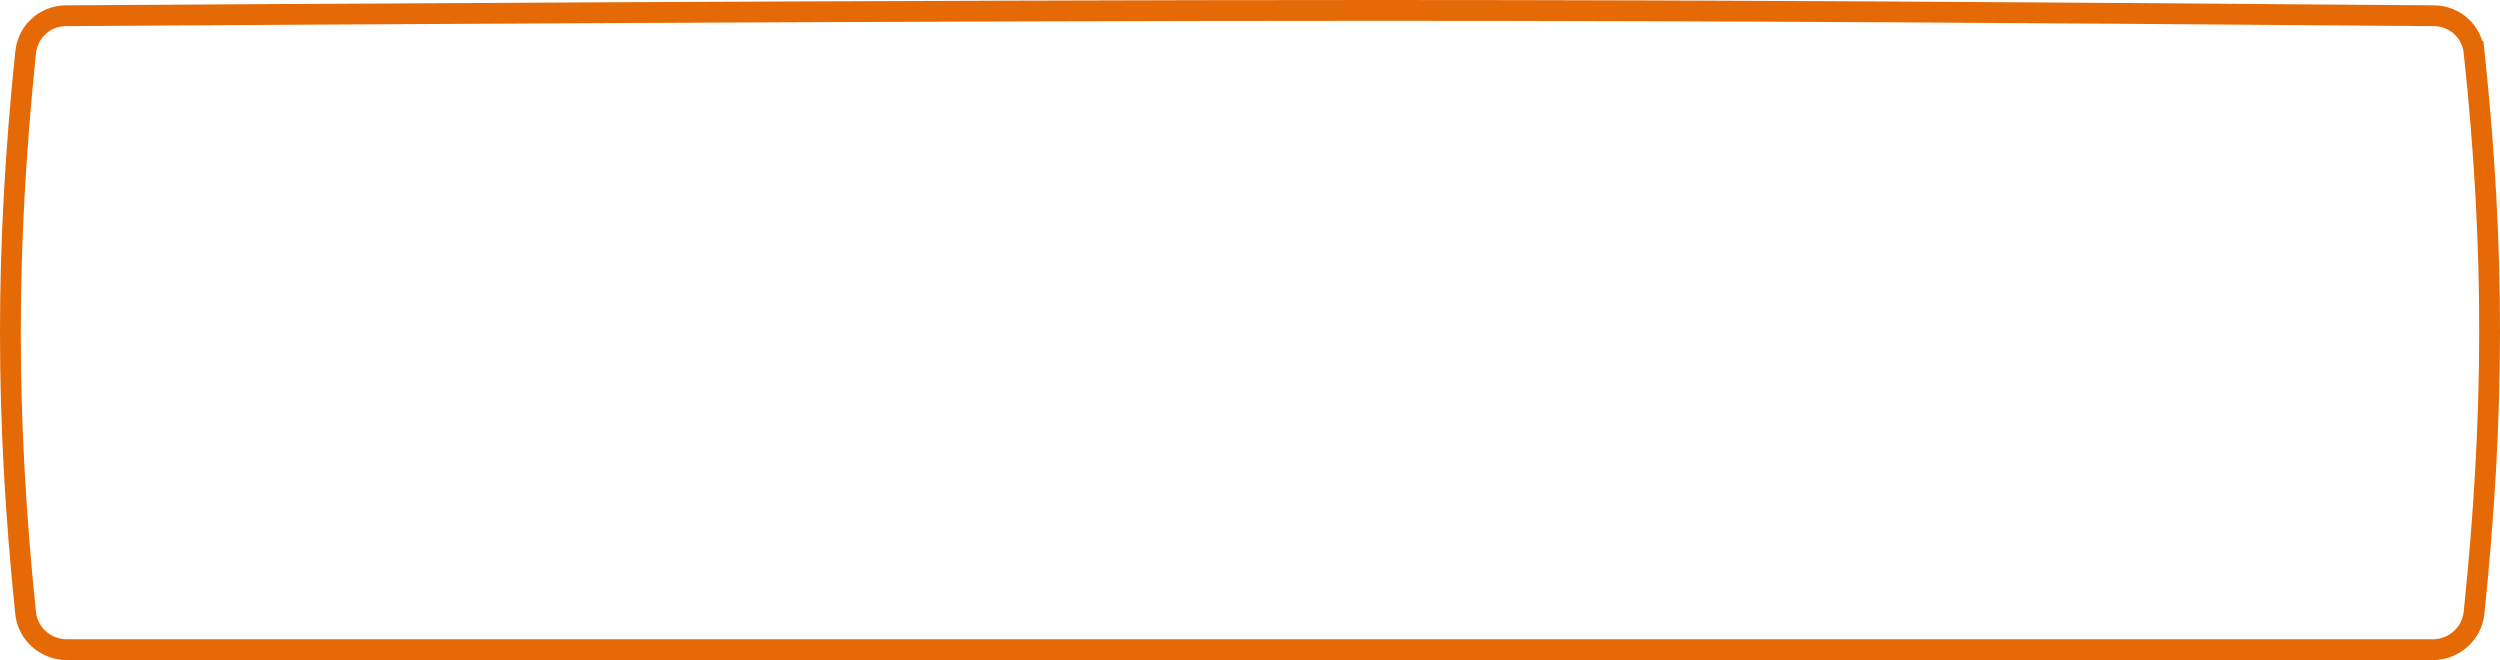 <?xml version="1.0" encoding="UTF-8"?> <svg xmlns="http://www.w3.org/2000/svg" width="481" height="127" viewBox="0 0 481 127" fill="none"> <path d="M476.021 10.052L478.01 9.84L476.021 10.052C480.068 48.036 479.924 80.112 476.002 117.938C475.587 121.938 472.129 125 468.047 125H466.902H465.759H464.62H463.483H462.35H461.219H460.092H458.967H457.846H456.727H455.611H454.498H453.388H452.281H451.177H450.075H448.977H447.881H446.788H445.697H444.61H443.525H442.443H441.364H440.288H439.214H438.143H437.075H436.009H434.947H433.886H432.829H431.774H430.722H429.672H428.625H427.58H426.538H425.499H424.462H423.428H422.397H421.367H420.341H419.317H418.295H417.276H416.259H415.245H414.233H413.224H412.217H411.213H410.21H409.211H408.213H407.218H406.226H405.235H404.247H403.262H402.278H401.297H400.319H399.342H398.368H397.396H396.426H395.458H394.493H393.53H392.569H391.61H390.653H389.699H388.746H387.796H386.848H385.902H384.958H384.016H383.076H382.139H381.203H380.269H379.338H378.408H377.48H376.555H375.631H374.709H373.789H372.872H371.956H371.042H370.13H369.219H368.311H367.405H366.5H365.597H364.696H363.797H362.9H362.004H361.11H360.218H359.328H358.44H357.553H356.668H355.785H354.903H354.023H353.145H352.268H351.393H350.52H349.648H348.778H347.91H347.043H346.178H345.314H344.452H343.592H342.732H341.875H341.019H340.164H339.311H338.46H337.61H336.761H335.914H335.068H334.224H333.381H332.539H331.699H330.86H330.023H329.187H328.352H327.519H326.687H325.856H325.026H324.198H323.371H322.545H321.721H320.897H320.075H319.254H318.435H317.616H316.799H315.983H315.168H314.354H313.541H312.73H311.919H311.109H310.301H309.494H308.688H307.882H307.078H306.275H305.473H304.671H303.871H303.072H302.274H301.476H300.68H299.884H299.09H298.296H297.503H296.711H295.92H295.13H294.341H293.552H292.764H291.977H291.191H290.406H289.621H288.837H288.054H287.272H286.49H285.709H284.929H284.15H283.371H282.592H281.815H281.038H280.262H279.486H278.711H277.936H277.162H276.389H275.616H274.844H274.072H273.301H272.53H271.76H270.99H270.221H269.452H268.684H267.916H267.148H266.381H265.615H264.848H264.083H263.317H262.552H261.787H261.023H260.258H259.494H258.731H257.968H257.204H256.442H255.679H254.917H254.155H253.393H252.631H251.87H251.109H250.347H249.587H248.826H248.065H247.304H246.544H245.784H245.023H244.263H243.503H242.743H241.983H241.223H240.463H239.703H238.942H238.182H237.422H236.662H235.902H235.142H234.381H233.621H232.86H232.099H231.339H230.578H229.817H229.055H228.294H227.532H226.77H226.008H225.246H224.483H223.721H222.958H222.194H221.431H220.667H219.903H219.138H218.373H217.608H216.843H216.077H215.31H214.544H213.777H213.009H212.241H211.473H210.704H209.935H209.165H208.395H207.624H206.853H206.081H205.309H204.536H203.763H202.989H202.214H201.439H200.664H199.887H199.11H198.333H197.554H196.776H195.996H195.216H194.435H193.653H192.871H192.088H191.304H190.519H189.734H188.948H188.161H187.373H186.584H185.795H185.005H184.214H183.422H182.629H181.835H181.041H180.245H179.449H178.651H177.853H177.054H176.254H175.452H174.65H173.847H173.043H172.238H171.431H170.624H169.816H169.006H168.196H167.384H166.571H165.757H164.942H164.126H163.309H162.49H161.671H160.85H160.028H159.204H158.38H157.554H156.727H155.899H155.069H154.239H153.406H152.573H151.738H150.902H150.065H149.226H148.386H147.544H146.701H145.857H145.011H144.164H143.315H142.465H141.614H140.761H139.906H139.05H138.193H137.334H136.473H135.611H134.747H133.882H133.015H132.147H131.277H130.405H129.532H128.657H127.78H126.902H126.022H125.141H124.257H123.372H122.485H121.597H120.707H119.815H118.921H118.026H117.128H116.229H115.328H114.425H113.521H112.614H111.706H110.796H109.884H108.97H108.054H107.136H106.216H105.294H104.371H103.445H102.517H101.588H100.656H99.722H98.787H97.849H96.909H95.967H95.023H94.077H93.129H92.179H91.226H90.272H89.315H88.356H87.395H86.432H85.467H84.499H83.529H82.558H81.583H80.607H79.628H78.647H77.663H76.678H75.69H74.7H73.707H72.712H71.715H70.715H69.713H68.708H67.701H66.692H65.68H64.666H63.649H62.63H61.609H60.584H59.558H58.529H57.497H56.463H55.426H54.387H53.345H52.3H51.254H50.204H49.151H48.097H47.039H45.979H44.916H43.85H42.782H41.711H40.638H39.561H38.482H37.4H36.315H35.228H34.138H33.045H31.949H30.85H29.749H28.644H27.537H26.427H25.314H24.198H23.08H21.958H20.833H19.706H18.575H17.442H16.306H15.166H14.024H12.878C8.795 125 5.338 121.937 4.926 117.938C1.023 80.055 1.025 47.973 4.932 10.087C5.347 6.068 8.65 3.054 12.673 3.028C47.367 2.803 177.603 2 265.462 2C335.274 2 400.292 2.507 441.449 2.828C452.106 2.911 461.163 2.982 468.289 3.028C472.299 3.054 475.595 6.05 476.021 10.052Z" stroke="#E56905" stroke-width="4"></path> </svg> 